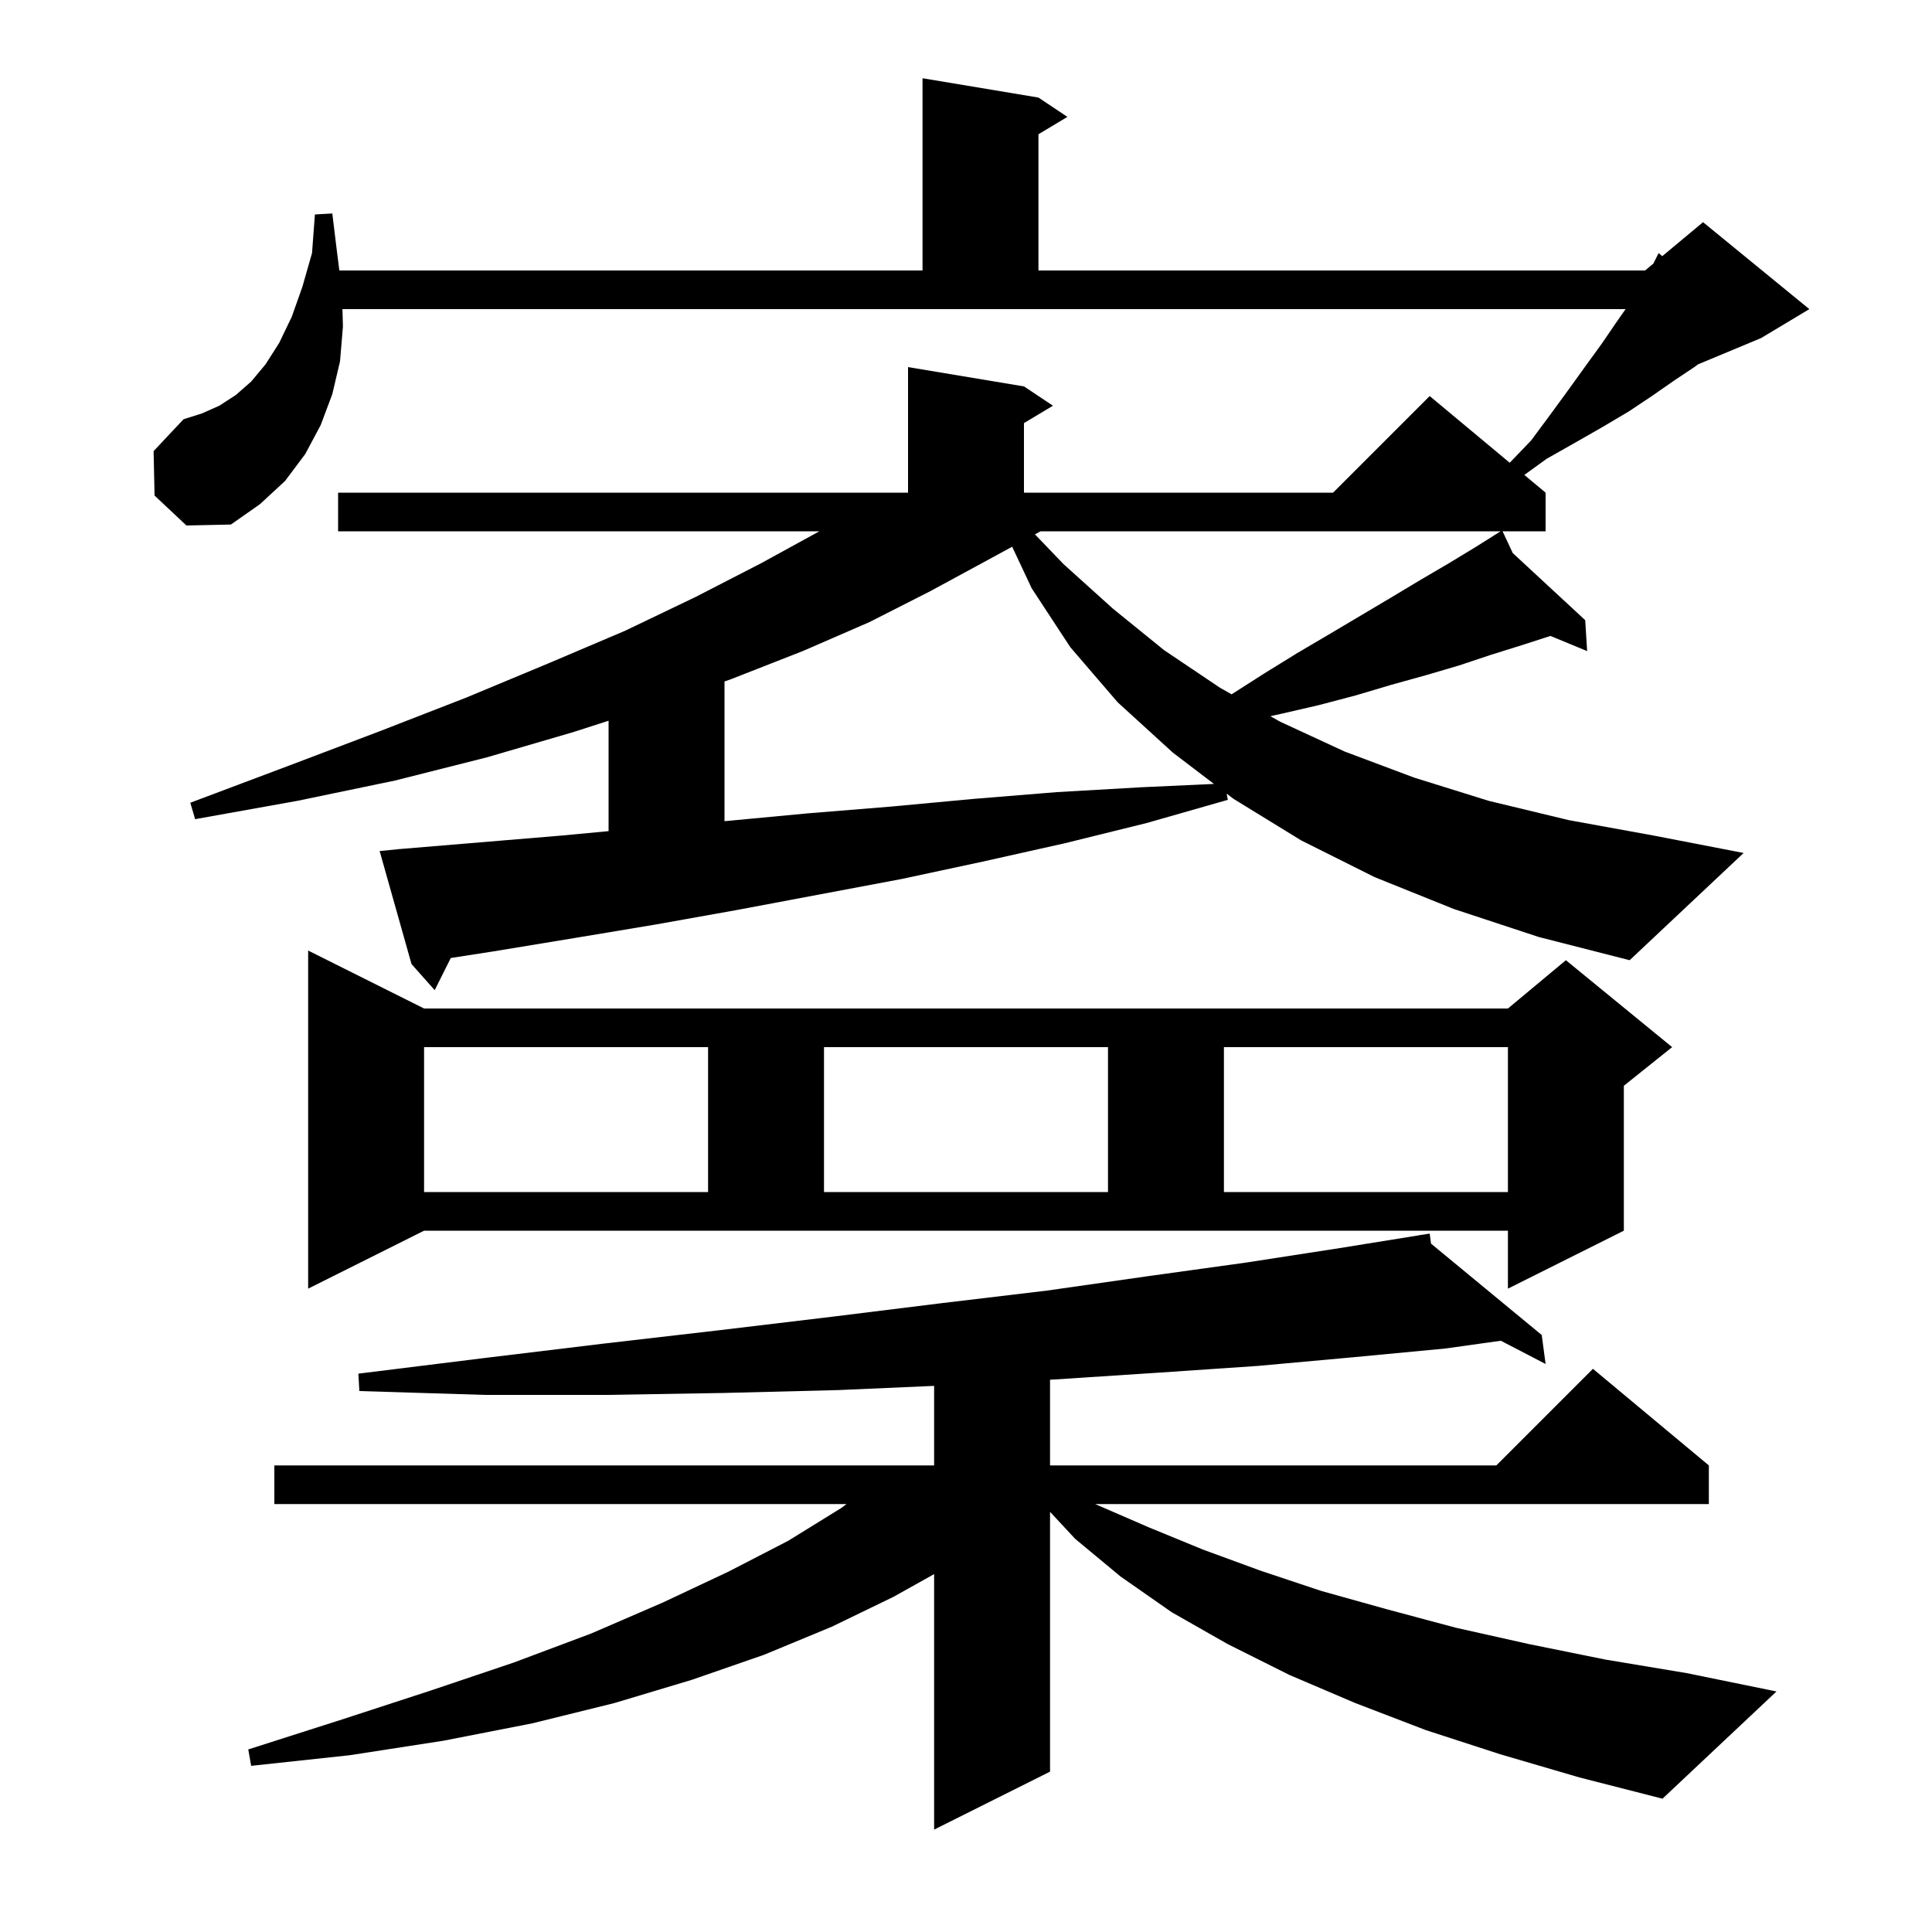 <svg xmlns="http://www.w3.org/2000/svg" xmlns:xlink="http://www.w3.org/1999/xlink" version="1.1" baseProfile="full" viewBox="0 0 200 200" width="200" height="200"><g fill="currentColor"><path d="M 155.3 181.6 L 147.6 179.1 L 140.3 176.3 L 133.5 173.4 L 127.1 170.2 L 121.3 166.9 L 116.0 163.2 L 111.3 159.3 L 108.7 156.505 L 108.7 183.4 L 96.7 189.4 L 96.7 162.951 L 92.5 165.3 L 86.1 168.4 L 79.1 171.3 L 71.6 173.9 L 63.6 176.3 L 55.1 178.4 L 45.9 180.2 L 36.2 181.7 L 26.0 182.8 L 25.7 181.1 L 35.4 178.0 L 44.6 175.0 L 53.2 172.1 L 61.2 169.1 L 68.6 165.9 L 75.4 162.7 L 81.6 159.5 L 87.1 156.1 L 87.633 155.7 L 28.4 155.7 L 28.4 151.7 L 96.7 151.7 L 96.7 143.466 L 86.8 143.9 L 74.9 144.2 L 62.8 144.4 L 50.2 144.4 L 37.2 144.0 L 37.1 142.2 L 50.0 140.6 L 62.4 139.1 L 74.5 137.7 L 86.2 136.3 L 97.5 134.9 L 108.4 133.6 L 118.9 132.1 L 129.0 130.7 L 138.7 129.2 L 147.013 127.859 L 147.0 127.8 L 147.062 127.851 L 148.0 127.7 L 148.14 128.741 L 159.6 138.2 L 160.0 141.2 L 155.366 138.793 L 149.6 139.6 L 140.1 140.5 L 130.2 141.4 L 119.9 142.1 L 109.2 142.8 L 108.7 142.827 L 108.7 151.7 L 154.9 151.7 L 164.9 141.7 L 176.9 151.7 L 176.9 155.7 L 113.364 155.7 L 113.6 155.8 L 118.9 158.1 L 124.5 160.4 L 130.5 162.6 L 136.8 164.7 L 143.6 166.6 L 150.7 168.5 L 158.3 170.2 L 166.2 171.8 L 174.6 173.2 L 183.9 175.1 L 172.1 186.2 L 163.5 184.0 Z M 31.9 133.4 L 31.9 98.4 L 43.9 104.4 L 156.1 104.4 L 162.1 99.4 L 173.1 108.4 L 168.1 112.4 L 168.1 127.4 L 156.1 133.4 L 156.1 127.4 L 43.9 127.4 Z M 43.9 108.4 L 43.9 123.4 L 73.3 123.4 L 73.3 108.4 Z M 85.3 108.4 L 85.3 123.4 L 114.7 123.4 L 114.7 108.4 Z M 126.7 108.4 L 126.7 123.4 L 156.1 123.4 L 156.1 108.4 Z M 150.5 94.1 L 142.3 90.8 L 134.7 87.0 L 127.7 82.7 L 126.986 82.156 L 127.1 82.8 L 118.7 85.2 L 110.2 87.3 L 101.7 89.2 L 93.3 91.0 L 76.3 94.2 L 67.9 95.7 L 59.5 97.1 L 51.0 98.5 L 46.665 99.171 L 45.0 102.5 L 42.6 99.8 L 39.3 88.1 L 41.3 87.9 L 58.1 86.5 L 63.0 86.039 L 63.0 74.611 L 59.3 75.8 L 50.4 78.4 L 40.9 80.8 L 30.8 82.9 L 20.2 84.8 L 19.7 83.1 L 29.8 79.3 L 39.3 75.7 L 48.3 72.2 L 56.7 68.7 L 63.0 66.023 L 63.0 66.0 L 63.053 66.0 L 64.7 65.3 L 72.0 61.8 L 78.8 58.3 L 84.818 55.0 L 35.0 55.0 L 35.0 51.0 L 94.0 51.0 L 94.0 38.0 L 106.0 40.0 L 109.0 42.0 L 106.0 43.8 L 106.0 51.0 L 138.0 51.0 L 148.0 41.0 L 156.285 47.904 L 158.5 45.6 L 160.5 42.9 L 162.4 40.3 L 164.2 37.8 L 165.8 35.6 L 167.3 33.4 L 168.28 32.0 L 35.451 32.0 L 35.5 33.8 L 35.2 37.4 L 34.4 40.8 L 33.2 44.0 L 31.6 47.0 L 29.5 49.8 L 26.9 52.2 L 23.9 54.3 L 19.3 54.4 L 16.0 51.3 L 15.9 46.7 L 19.0 43.4 L 20.9 42.8 L 22.7 42.0 L 24.4 40.9 L 26.0 39.5 L 27.5 37.7 L 28.9 35.5 L 30.2 32.8 L 31.3 29.7 L 32.3 26.2 L 32.6 22.2 L 34.4 22.1 L 34.9 26.2 L 35.131 28.0 L 95.5 28.0 L 95.5 8.1 L 107.5 10.1 L 110.5 12.1 L 107.5 13.9 L 107.5 28.0 L 170.3 28.0 L 171.157 27.286 L 171.7 26.2 L 172.079 26.517 L 176.3 23.0 L 187.3 32.0 L 182.3 35.0 L 175.775 37.719 L 175.4 38.0 L 173.3 39.4 L 171.0 41.0 L 168.6 42.6 L 165.9 44.2 L 163.1 45.8 L 160.1 47.5 L 157.799 49.166 L 160.0 51.0 L 160.0 55.0 L 155.547 55.0 L 156.601 57.254 L 164.1 64.2 L 164.3 67.4 L 160.501 65.832 L 157.5 66.8 L 154.3 67.8 L 151.0 68.9 L 147.6 69.9 L 144.0 70.9 L 140.3 72.0 L 136.5 73.0 L 132.6 73.9 L 131.508 74.14 L 132.5 74.7 L 139.2 77.8 L 146.4 80.5 L 154.1 82.9 L 162.4 84.9 L 171.2 86.5 L 180.5 88.3 L 168.7 99.4 L 159.3 97.0 Z M 102.2 58.0 L 96.3 61.2 L 90.0 64.4 L 83.1 67.4 L 75.7 70.3 L 75.0 70.545 L 75.0 85.008 L 75.1 85.0 L 83.6 84.2 L 92.2 83.5 L 100.8 82.7 L 109.4 82.0 L 118.1 81.5 L 125.668 81.152 L 121.4 77.9 L 115.7 72.7 L 110.8 67.0 L 106.8 60.9 L 104.779 56.598 Z M 107.72 55.0 L 107.137 55.317 L 110.1 58.4 L 115.2 63.0 L 120.5 67.3 L 126.3 71.2 L 127.496 71.875 L 130.9 69.7 L 134.3 67.6 L 137.7 65.6 L 144.1 61.8 L 147.1 60.0 L 150.0 58.3 L 152.8 56.6 L 154.628 55.449 L 154.6 55.4 L 154.643 55.44 L 155.341 55.0 Z "/></g></svg>